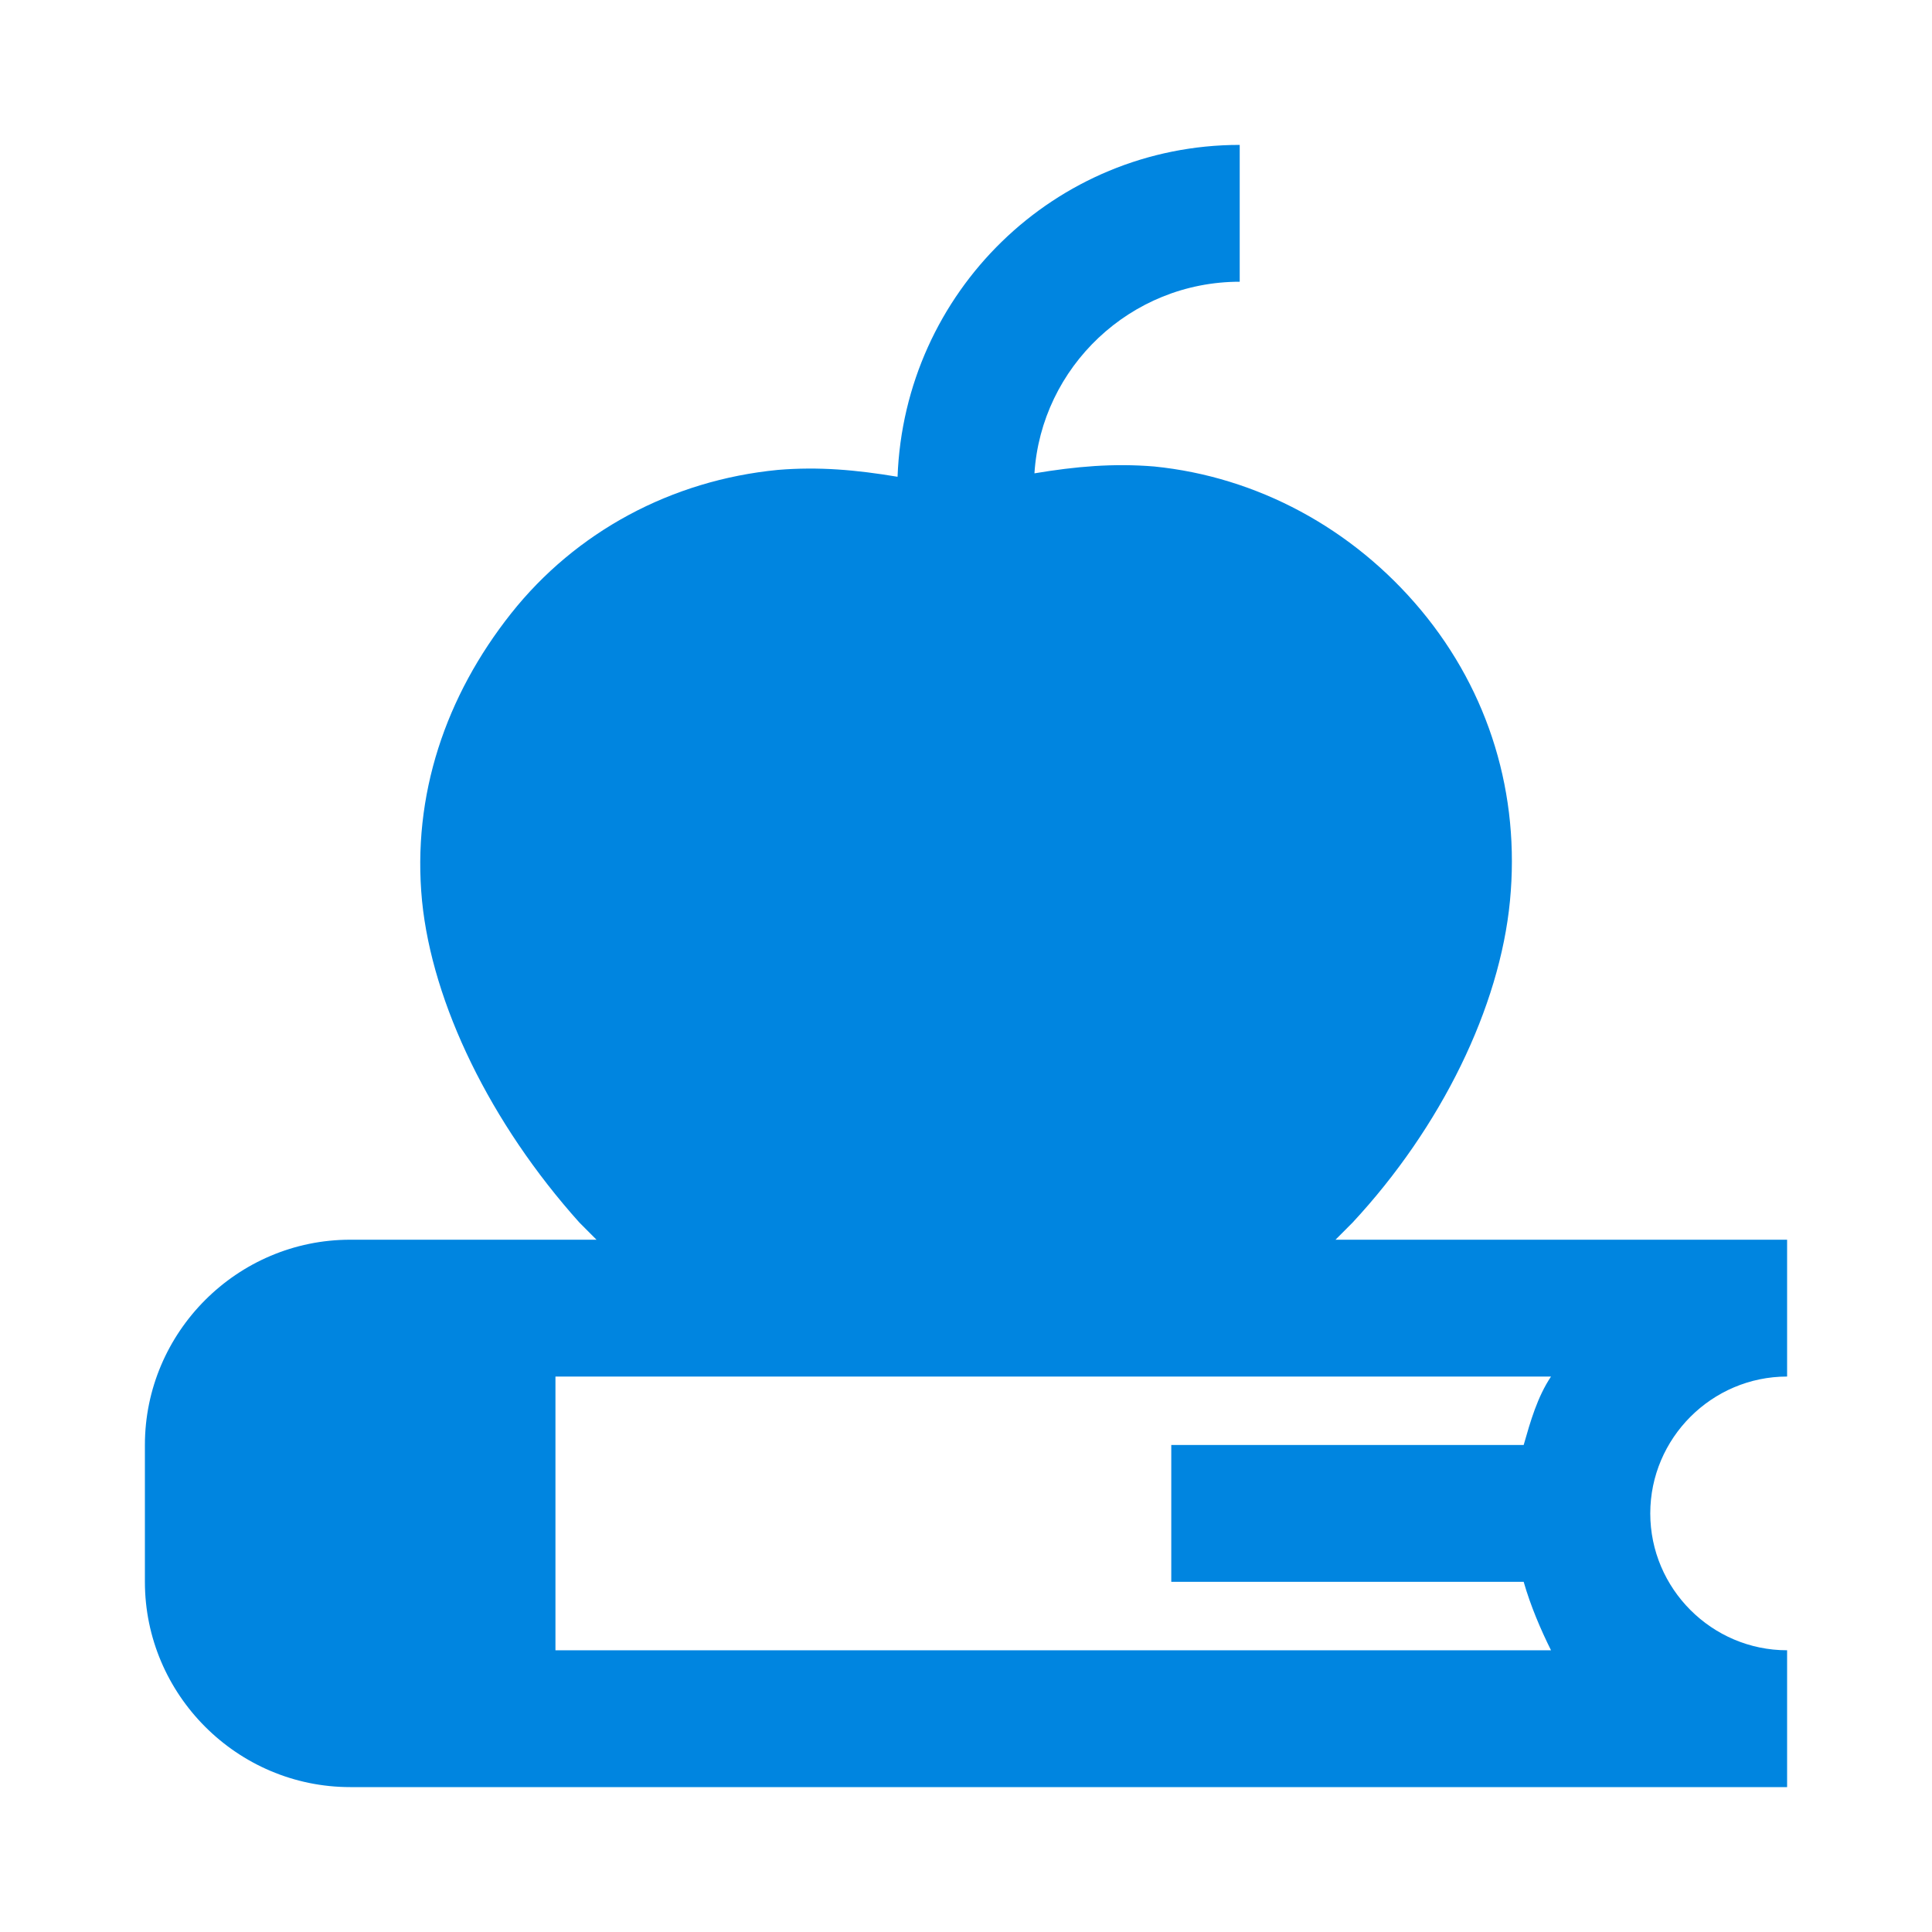 <?xml version="1.0" encoding="UTF-8"?> <svg xmlns="http://www.w3.org/2000/svg" width="40" height="40" viewBox="0 0 40 40" fill="none"><path d="M37 28.5V25.667H27.65L28.004 25.312C29.846 23.329 31.05 20.85 31.262 18.654C31.475 16.458 30.837 14.333 29.421 12.633C28.004 10.933 26.021 9.871 23.896 9.658C23.046 9.588 22.267 9.658 21.417 9.8C21.558 7.604 23.4 5.833 25.667 5.833V3C21.842 3 18.725 6.046 18.583 9.871C17.733 9.729 16.954 9.658 16.104 9.729C13.908 9.942 11.925 11.004 10.579 12.704C9.233 14.404 8.525 16.458 8.738 18.654C8.95 20.779 10.154 23.258 11.996 25.312L12.35 25.667H7.25C4.912 25.667 3 27.579 3 29.917V32.75C3 35.087 4.912 37 7.25 37H37V34.167C35.442 34.167 34.167 32.892 34.167 31.333C34.167 29.775 35.442 28.5 37 28.5ZM31.546 32.75C31.688 33.246 31.9 33.742 32.112 34.167H11.5V28.5H32.112C31.829 28.925 31.688 29.421 31.546 29.917H24.25V32.75H31.546Z" fill="#0085E0"></path></svg> 